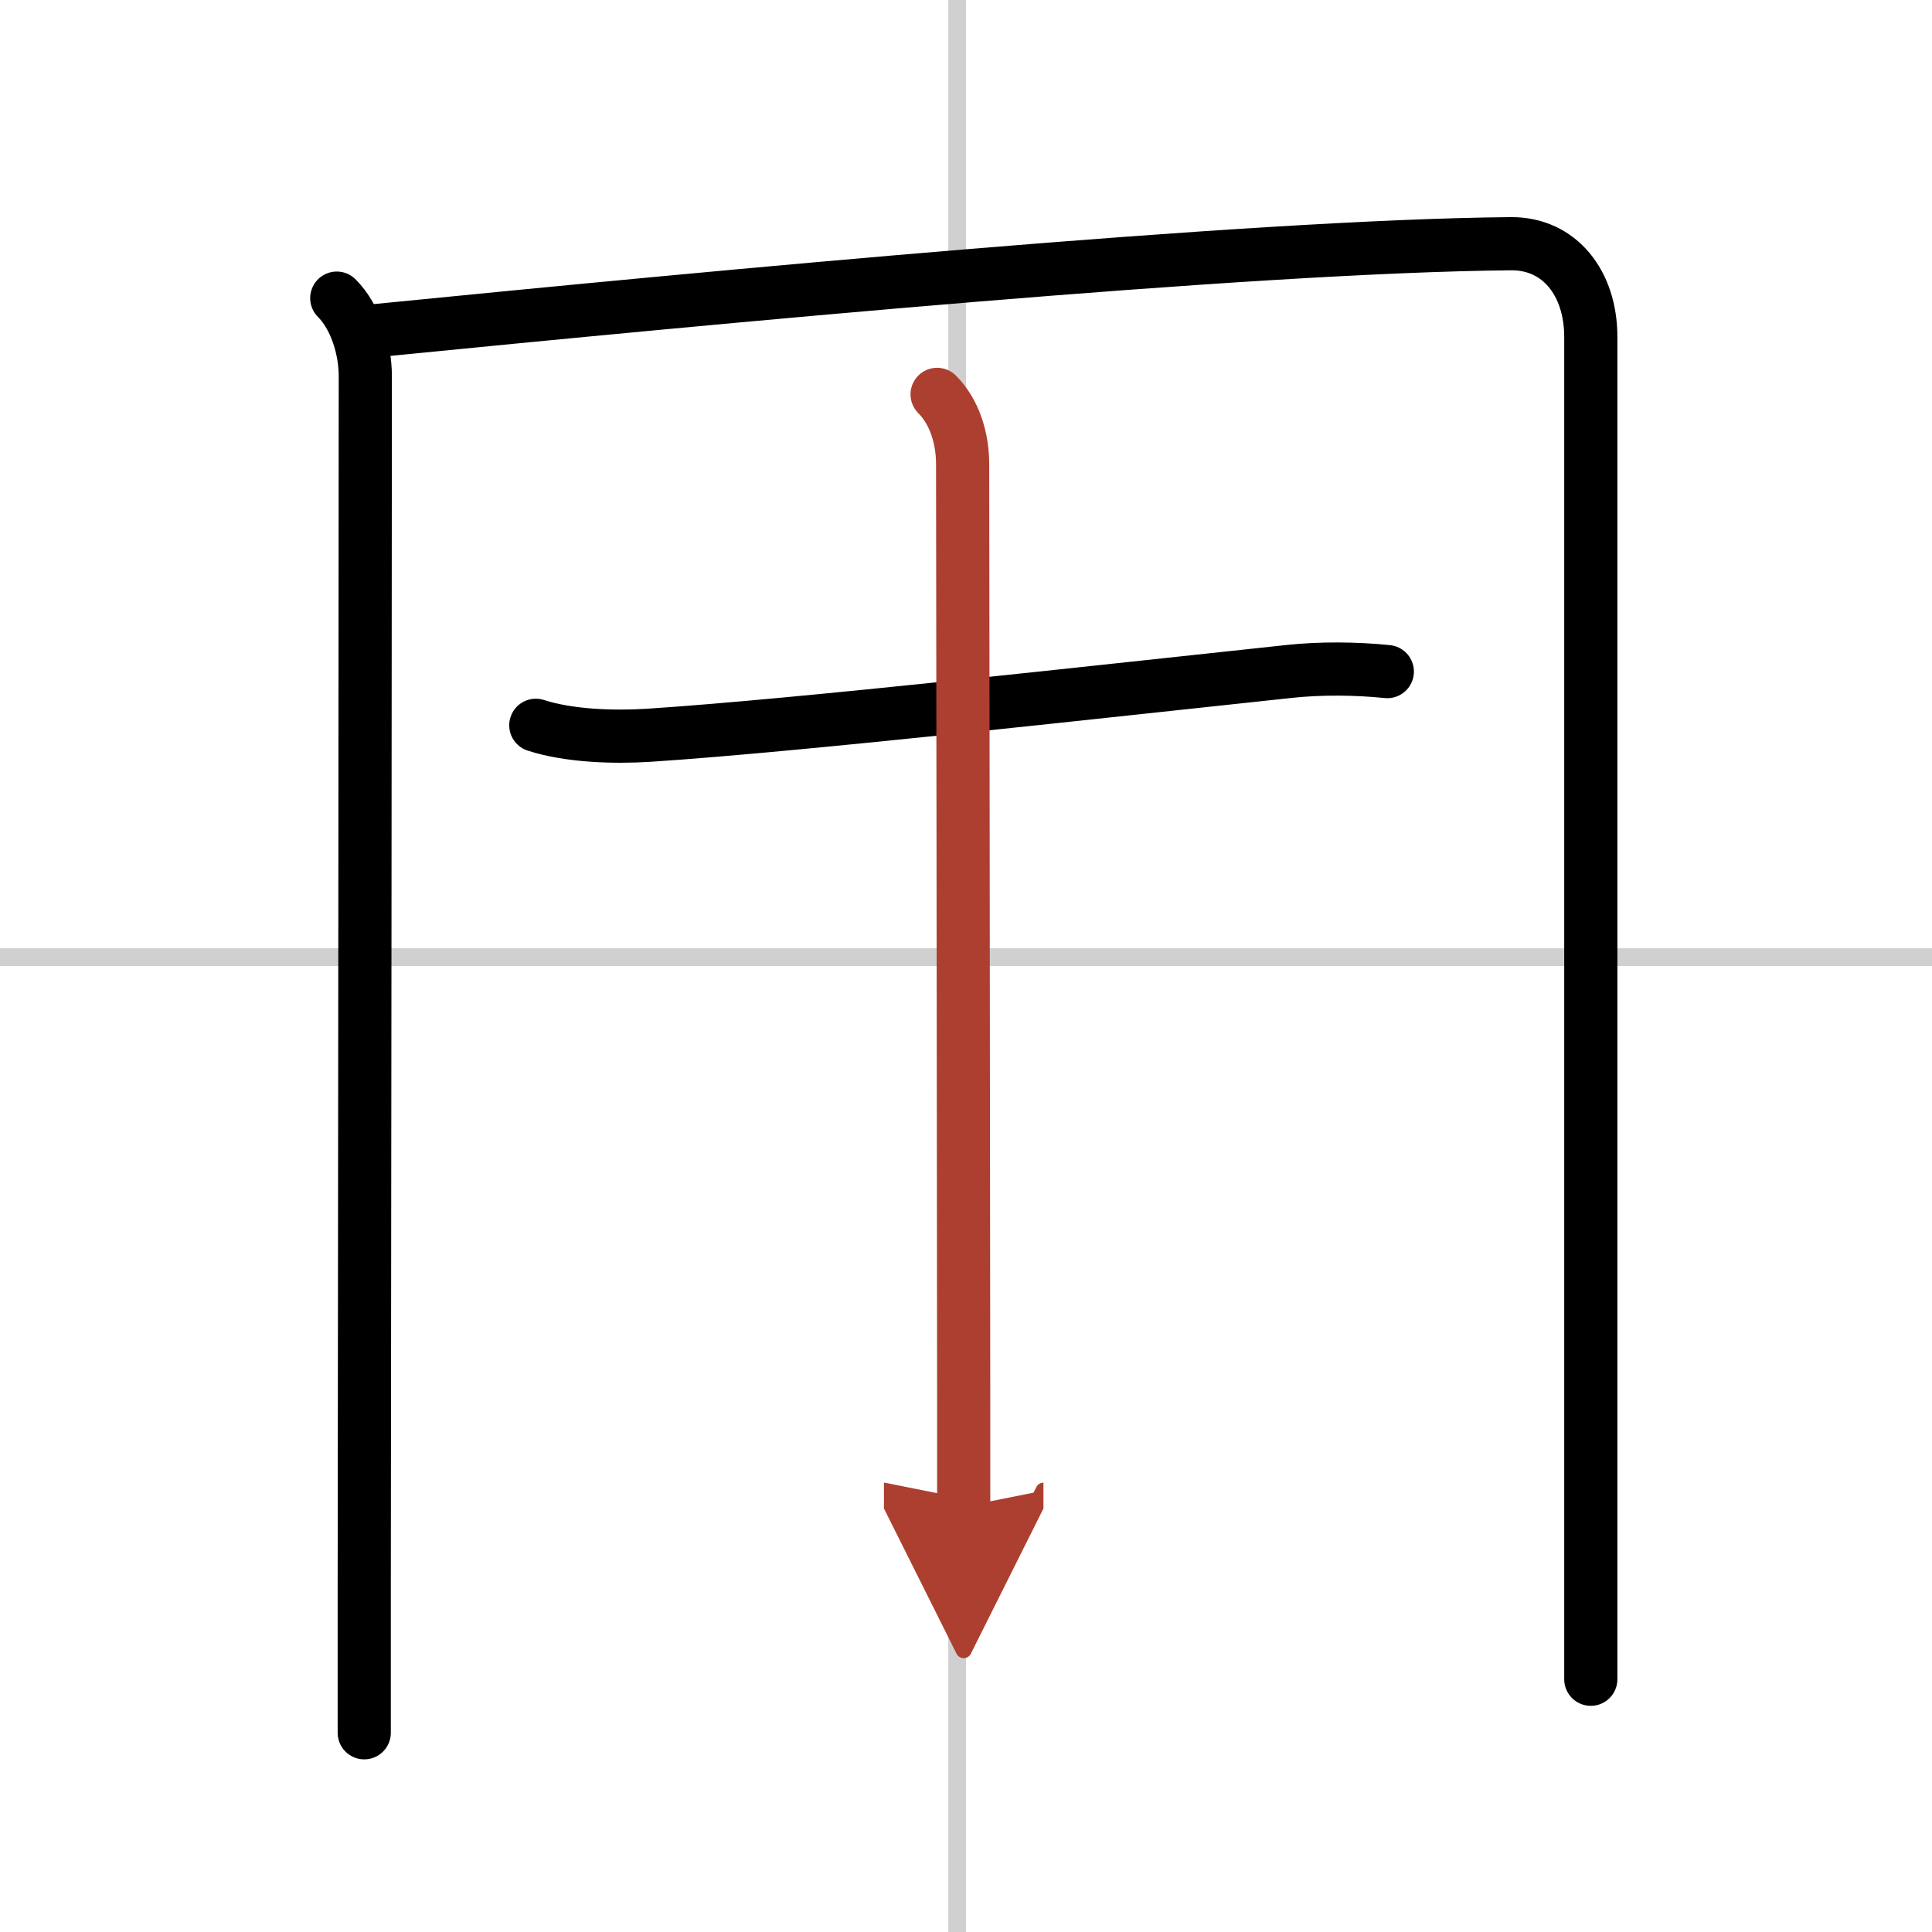 <svg width="400" height="400" viewBox="0 0 109 109" xmlns="http://www.w3.org/2000/svg"><defs><marker id="a" markerWidth="4" orient="auto" refX="1" refY="5" viewBox="0 0 10 10"><polyline points="0 0 10 5 0 10 1 5" fill="#ad3f31" stroke="#ad3f31"/></marker></defs><g fill="none" stroke="#000" stroke-linecap="round" stroke-linejoin="round" stroke-width="3"><rect width="100%" height="100%" fill="#fff" stroke="#fff"/><line x1="54" x2="54" y2="109" stroke="#d0d0d0" stroke-width="1"/><line x2="109" y1="54" y2="54" stroke="#d0d0d0" stroke-width="1"/><path d="m19 16.82c1.03 1.03 1.61 2.81 1.61 4.41 0 11.09-0.04 49.54-0.06 68.15v8.38"/><path d="m21.23 18.65c19.15-1.9 49.27-4.77 64.02-4.9 2.75-0.02 4.5 2.24 4.5 5.25v69.12 6.62"/><path d="m30.23 40.92c1.88 0.61 4.43 0.69 6.41 0.56 8.53-0.56 25.75-2.5 36.11-3.6 1.76-0.19 3.76-0.17 5.52 0.01"/><path d="m52.87 22.25c1 1 1.44 2.5 1.44 3.94 0 0.86 0.05 37.4 0.06 53.06v5.75" marker-end="url(#a)" stroke="#ad3f31"/></g></svg>
